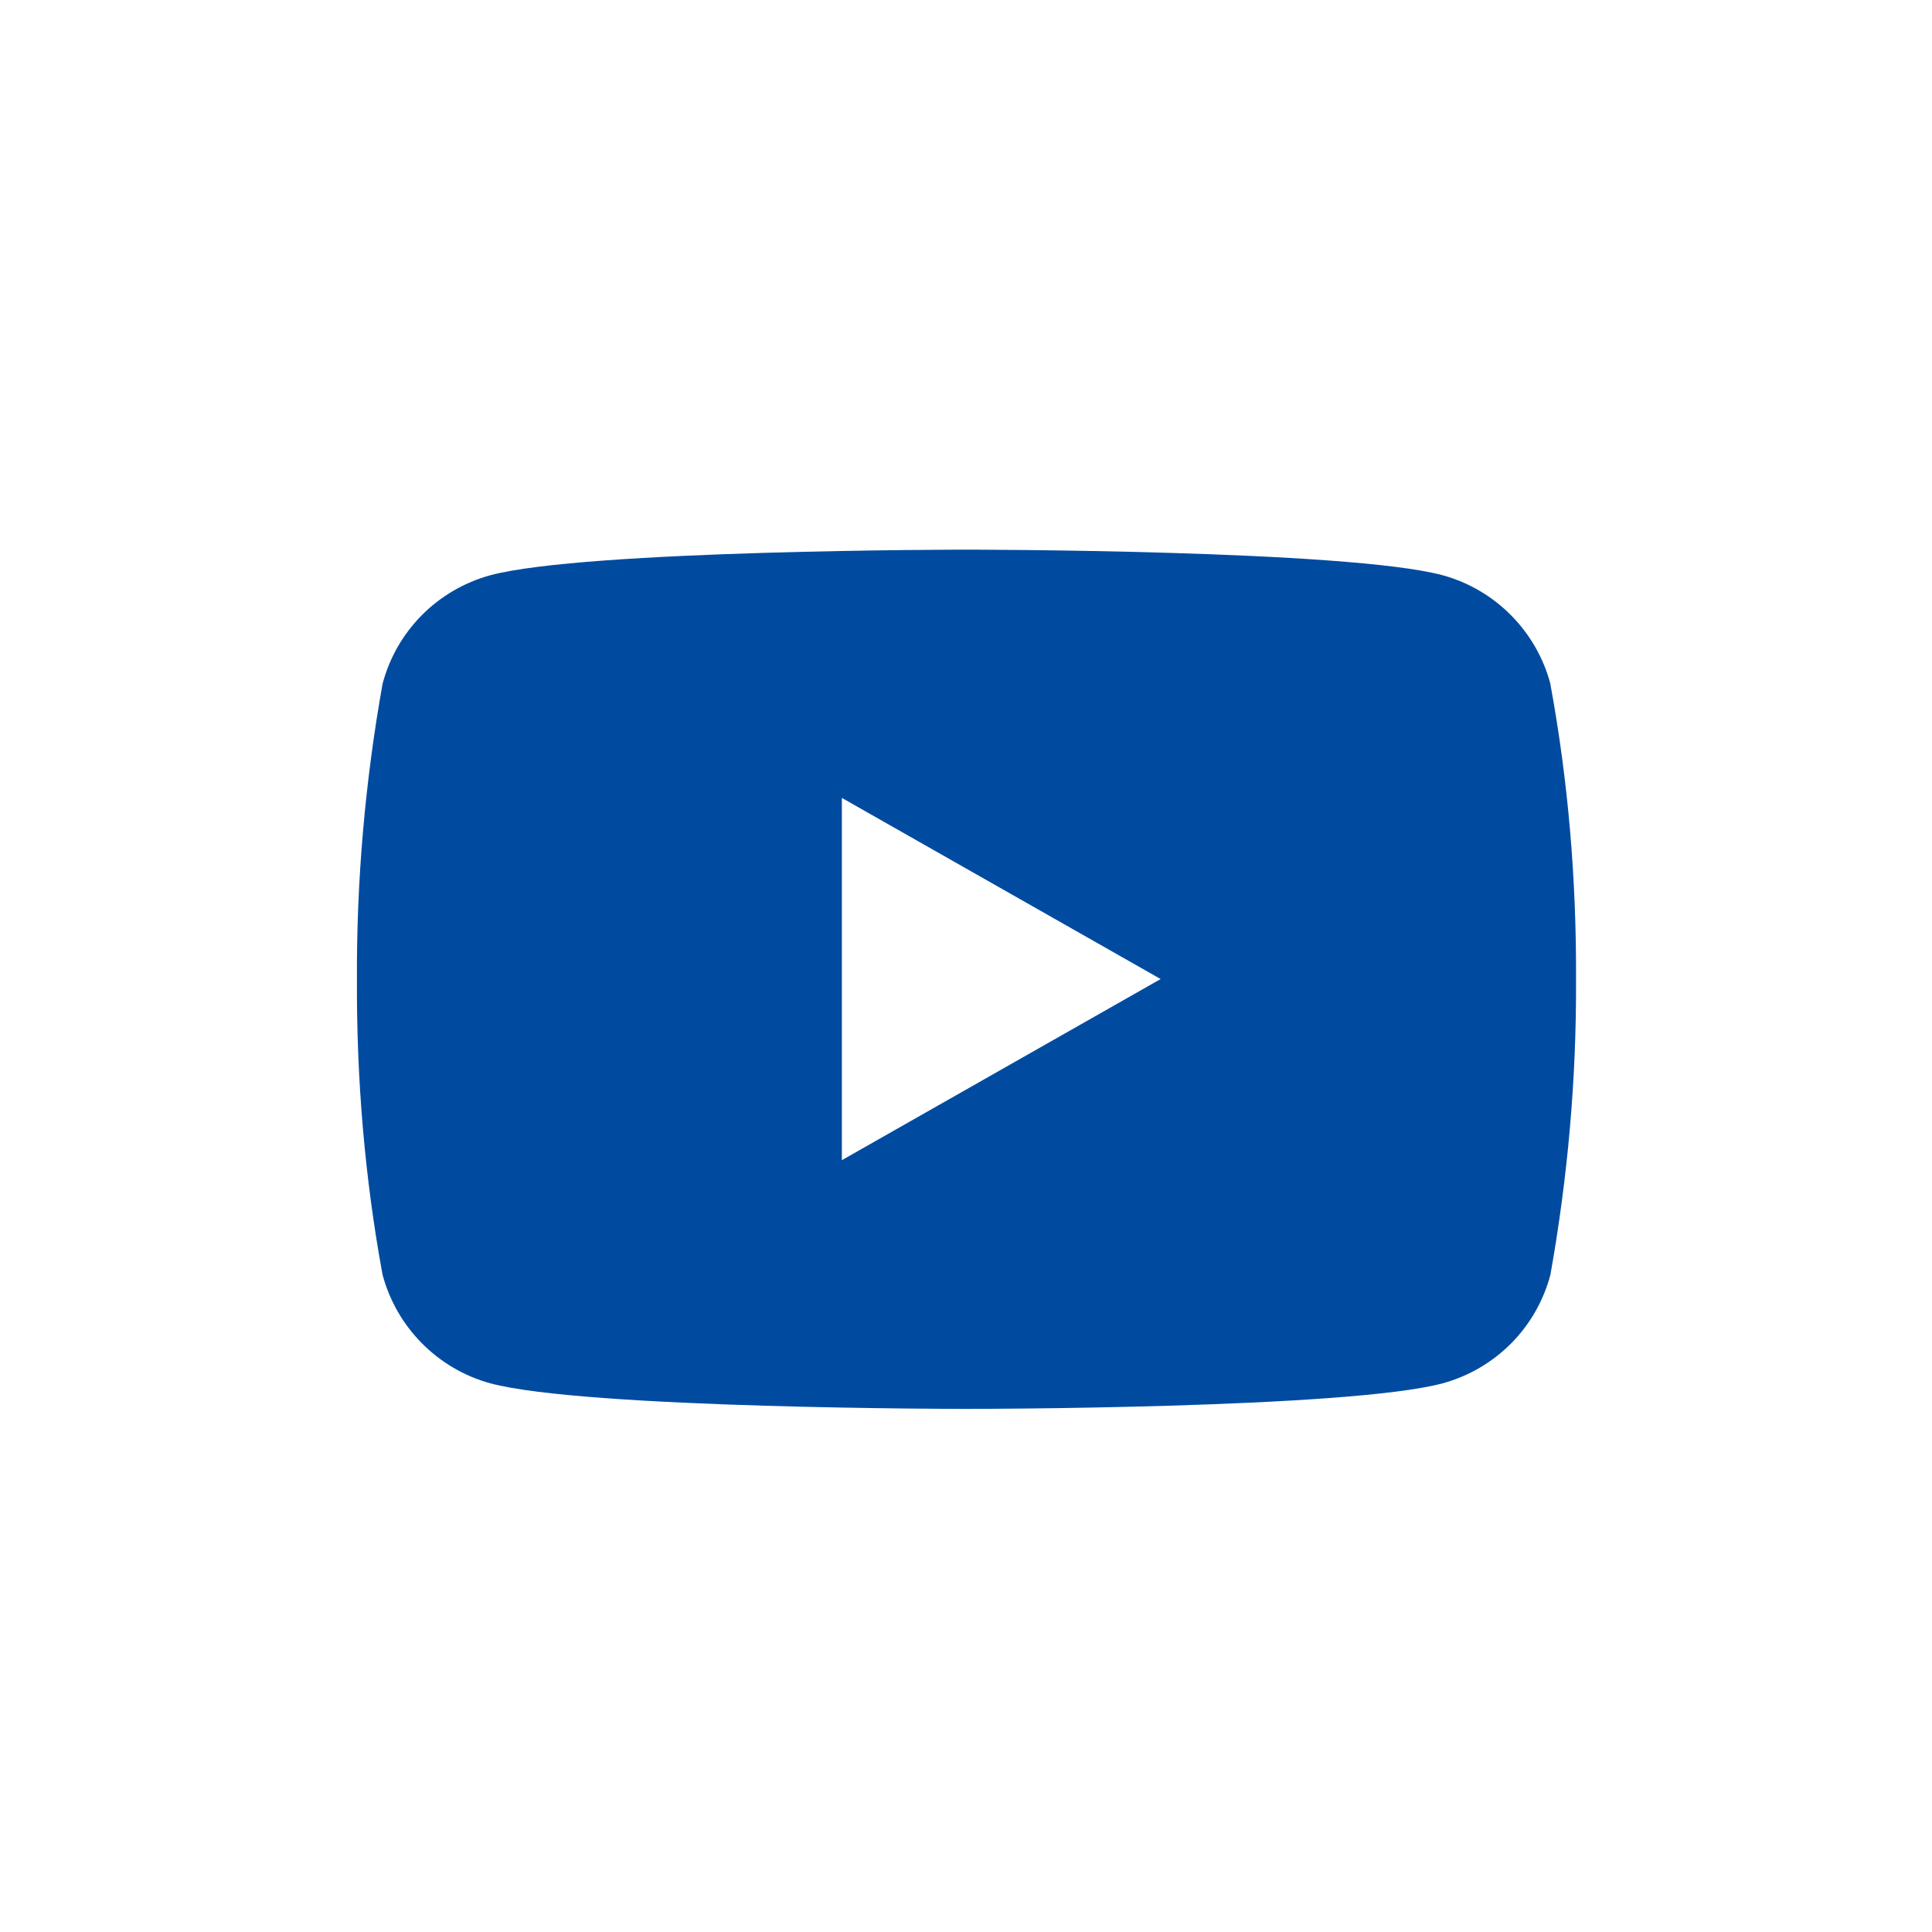 <svg xmlns="http://www.w3.org/2000/svg" viewBox="0 0 40 40" width="40" height="40"><defs><style>.c{fill:#004ba0;stroke-width:0px;}</style></defs><path id="b" class="c" d="M32.1,14.16c-.29-1.09-1.14-1.95-2.23-2.25-1.97-.53-9.86-.53-9.86-.53,0,0-7.89,0-9.86.53-1.09.3-1.94,1.15-2.23,2.25-.36,2.02-.54,4.06-.53,6.12-.01,2.05.16,4.1.53,6.11.29,1.09,1.14,1.95,2.23,2.25,1.97.53,9.86.53,9.86.53,0,0,7.89,0,9.86-.53,1.09-.3,1.94-1.15,2.23-2.25.36-2.02.54-4.06.53-6.11.01-2.05-.16-4.1-.53-6.11M17.43,24.03v-7.51l6.6,3.75-6.6,3.75Z"/></svg>